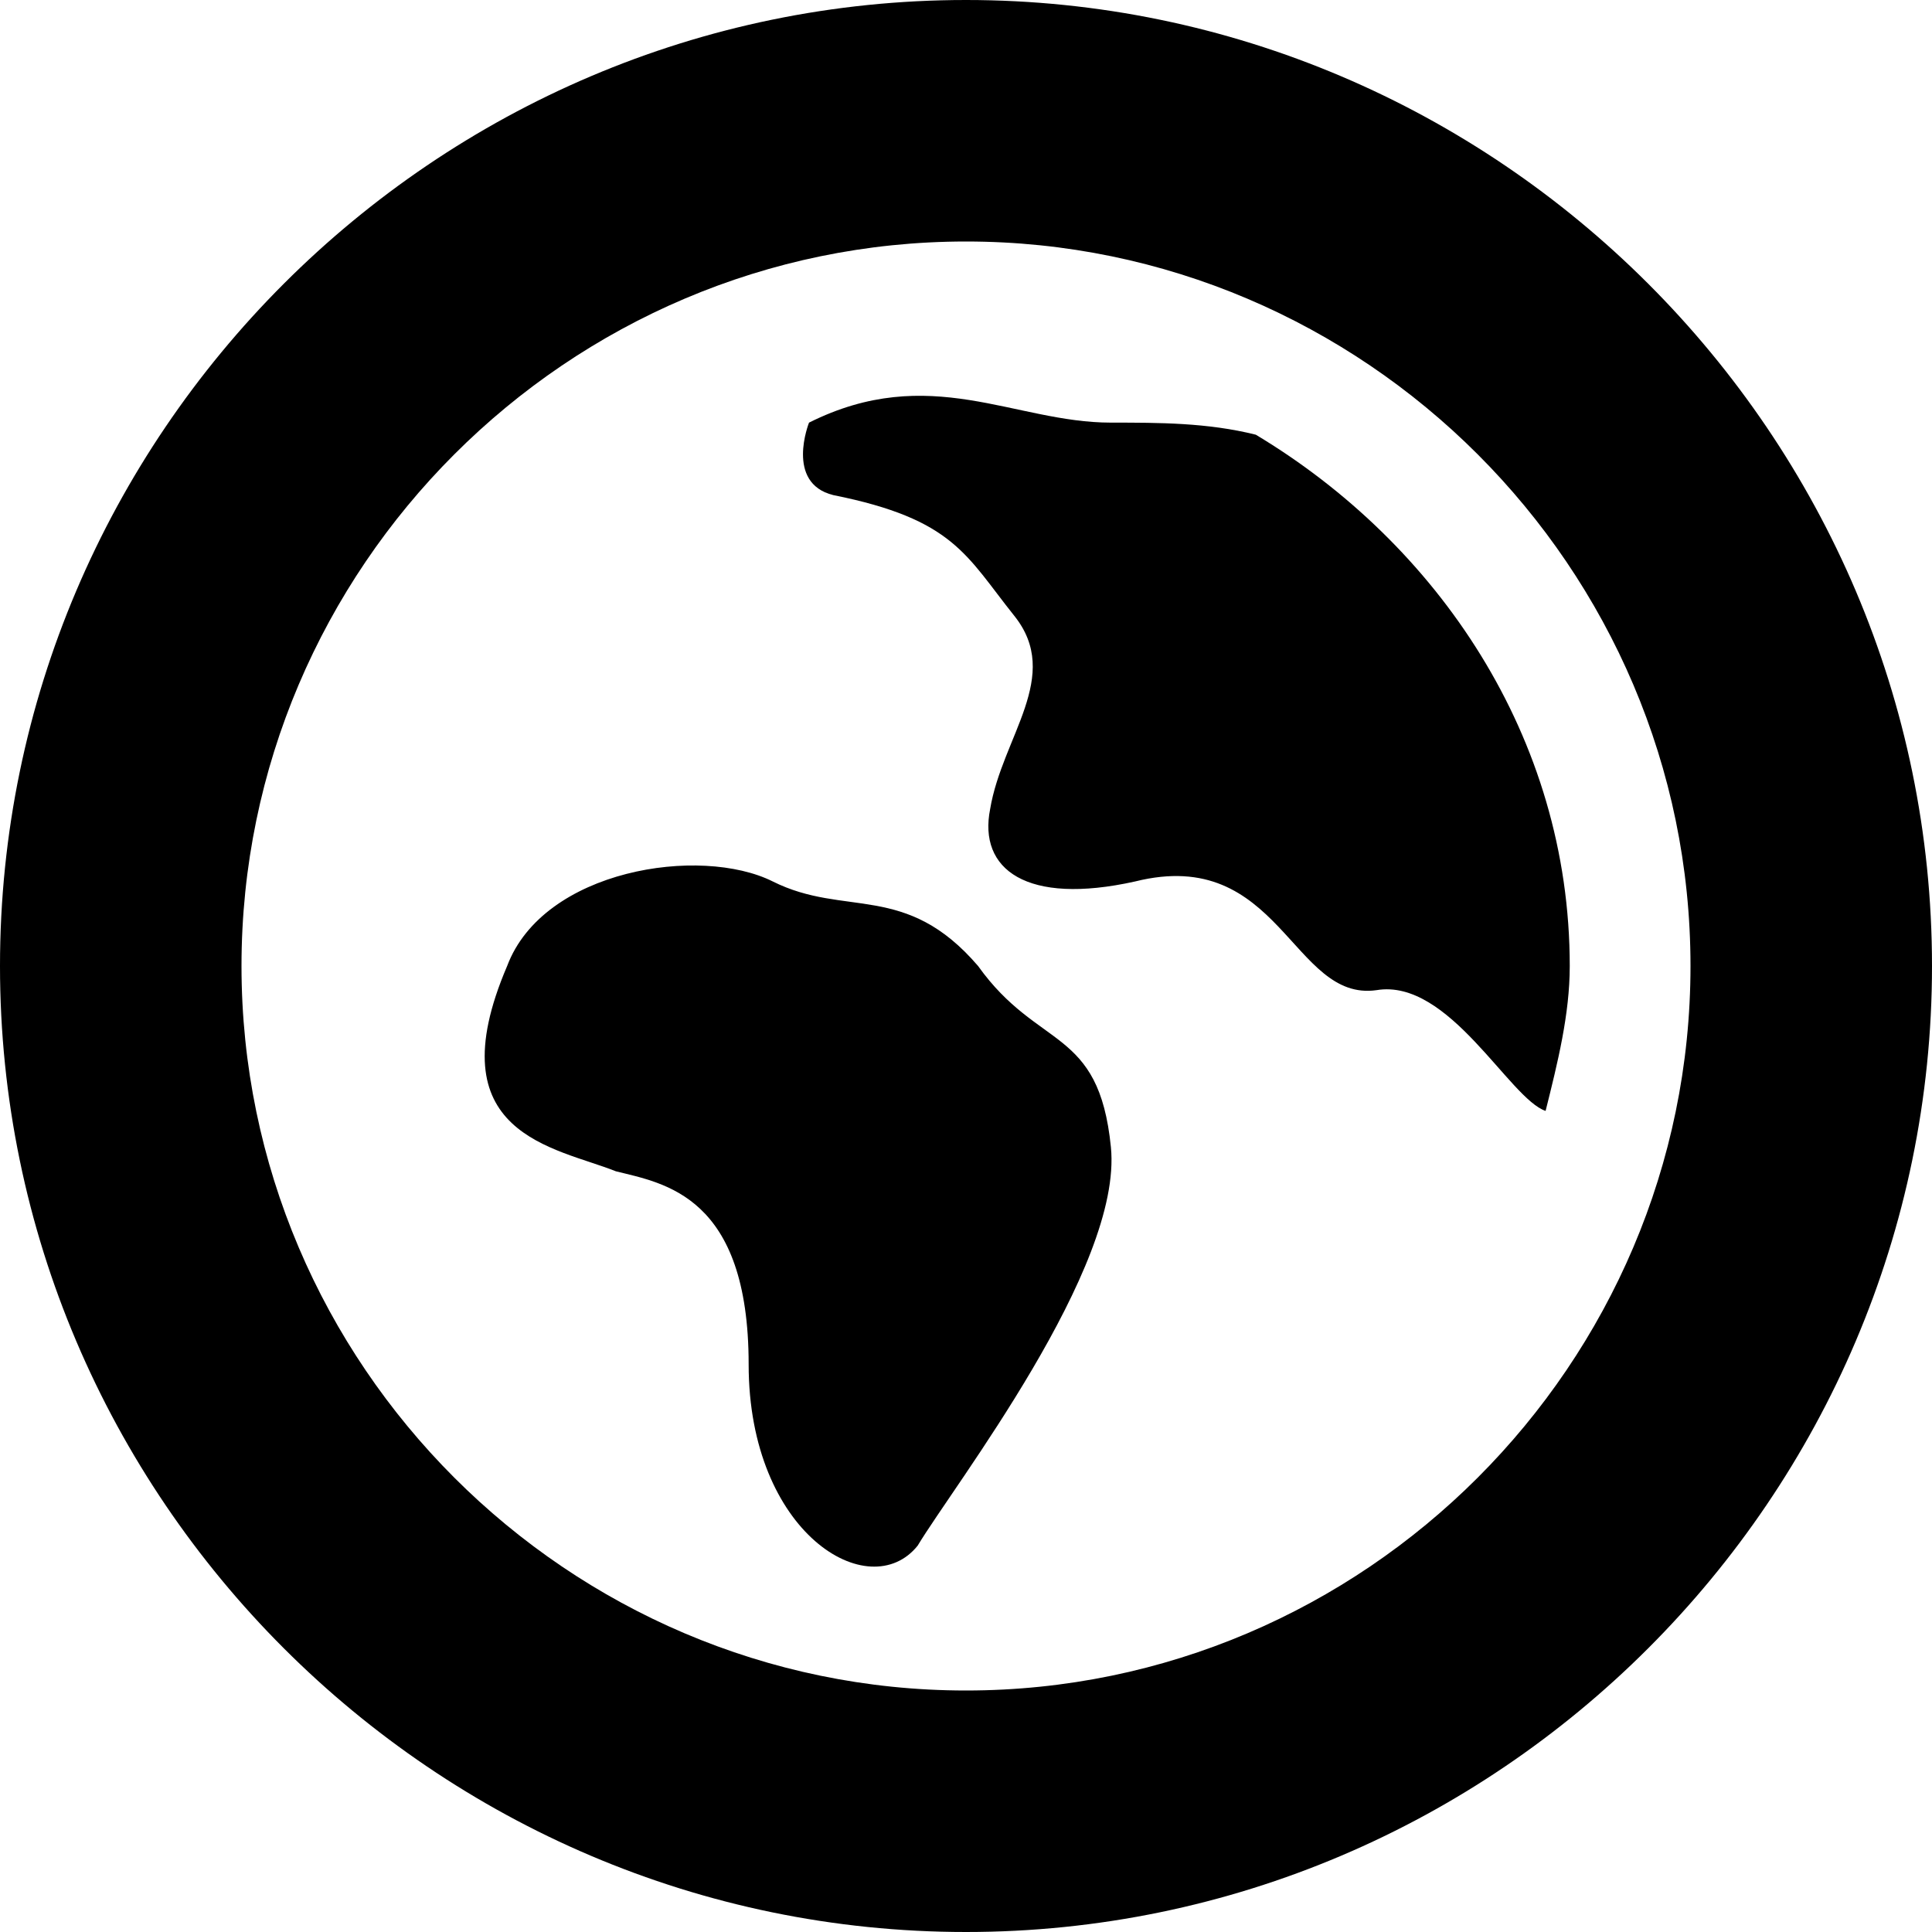 <svg xmlns="http://www.w3.org/2000/svg" viewBox="0 0 16 16" class="icon icon--form-website">
  <path d="M8 16c-4.4 0-8-3.6-8-8s3.6-8 8-8 8 3.6 8 8-3.6 8-8 8zM8 2C4.7 2 2 4.7 2 8s2.7 6 6 6 6-2.7 6-6-2.7-6-6-6z"/>
  <path d="M4.2 8c.3-.8 1.6-1 2.2-.7.6.3 1.1 0 1.7.7.5.7 1 .5 1.1 1.5s-1.3 2.8-1.6 3.3c-.4.5-1.4-.1-1.4-1.5s-.7-1.5-1.1-1.6c-.5-.2-1.5-.3-.9-1.7zM6.7 3.5s-.2.5.2.6c1 .2 1.1.5 1.5 1 .4.5-.1 1-.2 1.6-.1.5.3.8 1.2.6 1.2-.3 1.3 1 2 .9.6-.1 1.1.9 1.4 1 .1-.4.2-.8.2-1.2 0-1.9-1.1-3.5-2.6-4.4-.4-.1-.8-.1-1.2-.1-.8 0-1.5-.5-2.5 0z"/>
</svg>
